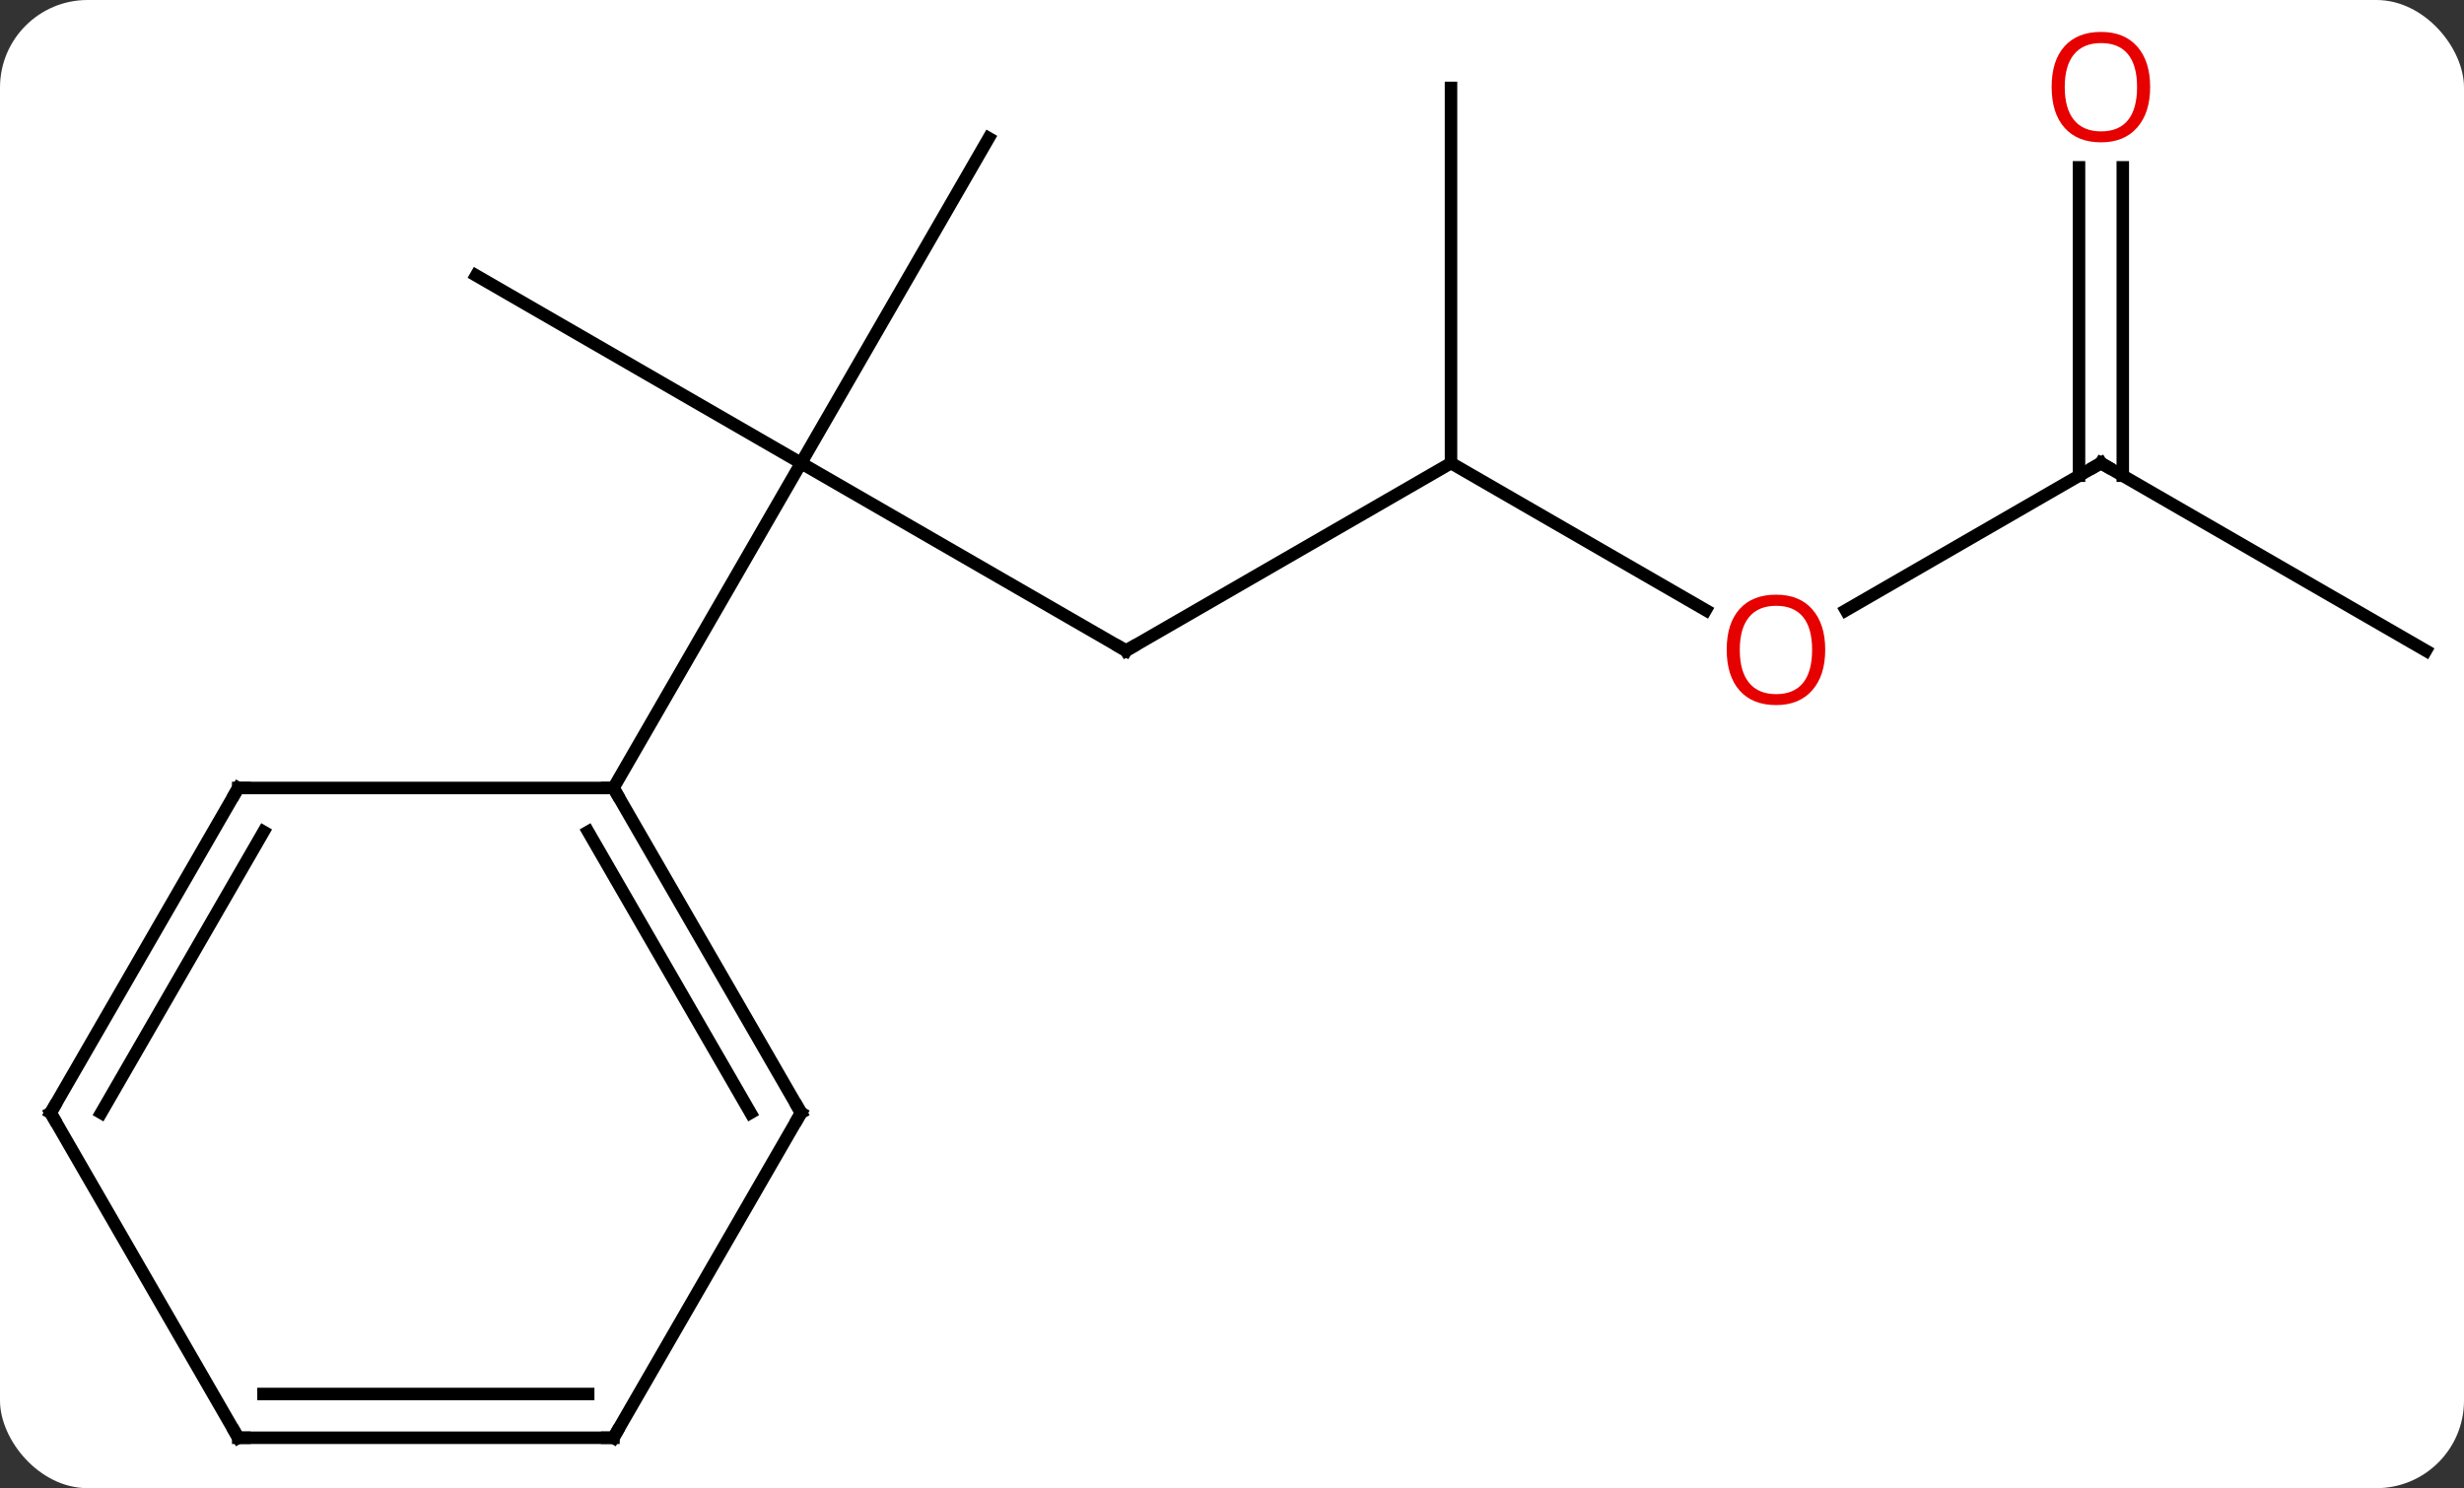 <svg width="197" viewBox="0 0 197 119" style="fill-opacity:1; color-rendering:auto; color-interpolation:auto; text-rendering:auto; stroke:black; stroke-linecap:square; stroke-miterlimit:10; shape-rendering:auto; stroke-opacity:1; fill:black; stroke-dasharray:none; font-weight:normal; stroke-width:1; font-family:'Open Sans'; font-style:normal; stroke-linejoin:miter; font-size:12; stroke-dashoffset:0; image-rendering:auto;" height="119" class="cas-substance-image" xmlns:xlink="http://www.w3.org/1999/xlink" xmlns="http://www.w3.org/2000/svg"><rect x="0" y="0" width="197" height="119" fill="#333333" stroke="none"/><svg class="cas-substance-single-component"><rect y="0" x="0" width="197" stroke="none" ry="7" rx="7" height="119" fill="white" class="cas-substance-group"/><svg y="0" x="0" width="197" viewBox="0 0 197 119" style="fill:black;" height="119" class="cas-substance-single-component-image"><svg><g><g transform="translate(99,61)" style="text-rendering:geometricPrecision; color-rendering:optimizeQuality; color-interpolation:linearRGB; stroke-linecap:butt; image-rendering:optimizeQuality;"><line y2="-8.97" y1="-23.97" x2="-8.97" x1="-34.953" style="fill:none;"/><line y2="-49.953" y1="-23.97" x2="-19.953" x1="-34.953" style="fill:none;"/><line y2="-38.97" y1="-23.97" x2="-60.933" x1="-34.953" style="fill:none;"/><line y2="2.01" y1="-23.97" x2="-49.953" x1="-34.953" style="fill:none;"/><line y2="-23.97" y1="-8.97" x2="17.01" x1="-8.97" style="fill:none;"/><line y2="-12.211" y1="-23.97" x2="37.376" x1="17.01" style="fill:none;"/><line y2="-53.97" y1="-23.97" x2="17.01" x1="17.01" style="fill:none;"/><line y2="-23.97" y1="-12.196" x2="68.97" x1="48.578" style="fill:none;"/><line y2="-8.97" y1="-23.97" x2="94.953" x1="68.97" style="fill:none;"/><line y2="-47.618" y1="-22.96" x2="70.72" x1="70.72" style="fill:none;"/><line y2="-47.618" y1="-22.96" x2="67.22" x1="67.22" style="fill:none;"/><line y2="27.99" y1="2.01" x2="-34.953" x1="-49.953" style="fill:none;"/><line y2="27.99" y1="5.51" x2="-38.994" x1="-51.974" style="fill:none;"/><line y2="2.01" y1="2.01" x2="-79.953" x1="-49.953" style="fill:none;"/><line y2="53.97" y1="27.99" x2="-49.953" x1="-34.953" style="fill:none;"/><line y2="27.99" y1="2.01" x2="-94.953" x1="-79.953" style="fill:none;"/><line y2="27.99" y1="5.51" x2="-90.912" x1="-77.932" style="fill:none;"/><line y2="53.97" y1="53.97" x2="-79.953" x1="-49.953" style="fill:none;"/><line y2="50.47" y1="50.47" x2="-77.932" x1="-51.974" style="fill:none;"/><line y2="53.97" y1="27.99" x2="-79.953" x1="-94.953" style="fill:none;"/><path style="fill:none; stroke-miterlimit:5;" d="M-9.403 -9.22 L-8.97 -8.97 L-8.537 -9.22"/></g><g transform="translate(99,61)" style="stroke-linecap:butt; fill:rgb(230,0,0); text-rendering:geometricPrecision; color-rendering:optimizeQuality; image-rendering:optimizeQuality; font-family:'Open Sans'; stroke:rgb(230,0,0); color-interpolation:linearRGB; stroke-miterlimit:5;"><path style="stroke:none;" d="M46.928 -9.04 Q46.928 -6.978 45.888 -5.798 Q44.849 -4.618 43.006 -4.618 Q41.115 -4.618 40.084 -5.782 Q39.053 -6.947 39.053 -9.056 Q39.053 -11.15 40.084 -12.298 Q41.115 -13.447 43.006 -13.447 Q44.865 -13.447 45.896 -12.275 Q46.928 -11.103 46.928 -9.04 ZM40.099 -9.04 Q40.099 -7.306 40.842 -6.4 Q41.584 -5.493 43.006 -5.493 Q44.428 -5.493 45.154 -6.392 Q45.881 -7.29 45.881 -9.04 Q45.881 -10.775 45.154 -11.665 Q44.428 -12.556 43.006 -12.556 Q41.584 -12.556 40.842 -11.658 Q40.099 -10.759 40.099 -9.04 Z"/><path style="fill:none; stroke:black;" d="M68.537 -23.72 L68.97 -23.97 L69.403 -23.72"/><path style="stroke:none;" d="M72.907 -54.04 Q72.907 -51.978 71.868 -50.798 Q70.829 -49.618 68.986 -49.618 Q67.095 -49.618 66.064 -50.782 Q65.032 -51.947 65.032 -54.056 Q65.032 -56.15 66.064 -57.298 Q67.095 -58.447 68.986 -58.447 Q70.845 -58.447 71.876 -57.275 Q72.907 -56.103 72.907 -54.04 ZM66.079 -54.04 Q66.079 -52.306 66.822 -51.4 Q67.564 -50.493 68.986 -50.493 Q70.407 -50.493 71.134 -51.392 Q71.861 -52.29 71.861 -54.04 Q71.861 -55.775 71.134 -56.665 Q70.407 -57.556 68.986 -57.556 Q67.564 -57.556 66.822 -56.657 Q66.079 -55.759 66.079 -54.04 Z"/><path style="fill:none; stroke:black;" d="M-49.703 2.443 L-49.953 2.01 L-50.453 2.01"/><path style="fill:none; stroke:black;" d="M-35.203 27.557 L-34.953 27.99 L-35.203 28.423"/><path style="fill:none; stroke:black;" d="M-79.453 2.01 L-79.953 2.01 L-80.203 2.443"/><path style="fill:none; stroke:black;" d="M-49.703 53.537 L-49.953 53.97 L-50.453 53.97"/><path style="fill:none; stroke:black;" d="M-94.703 27.557 L-94.953 27.99 L-94.703 28.423"/><path style="fill:none; stroke:black;" d="M-79.453 53.97 L-79.953 53.97 L-80.203 53.537"/></g></g></svg></svg></svg></svg>